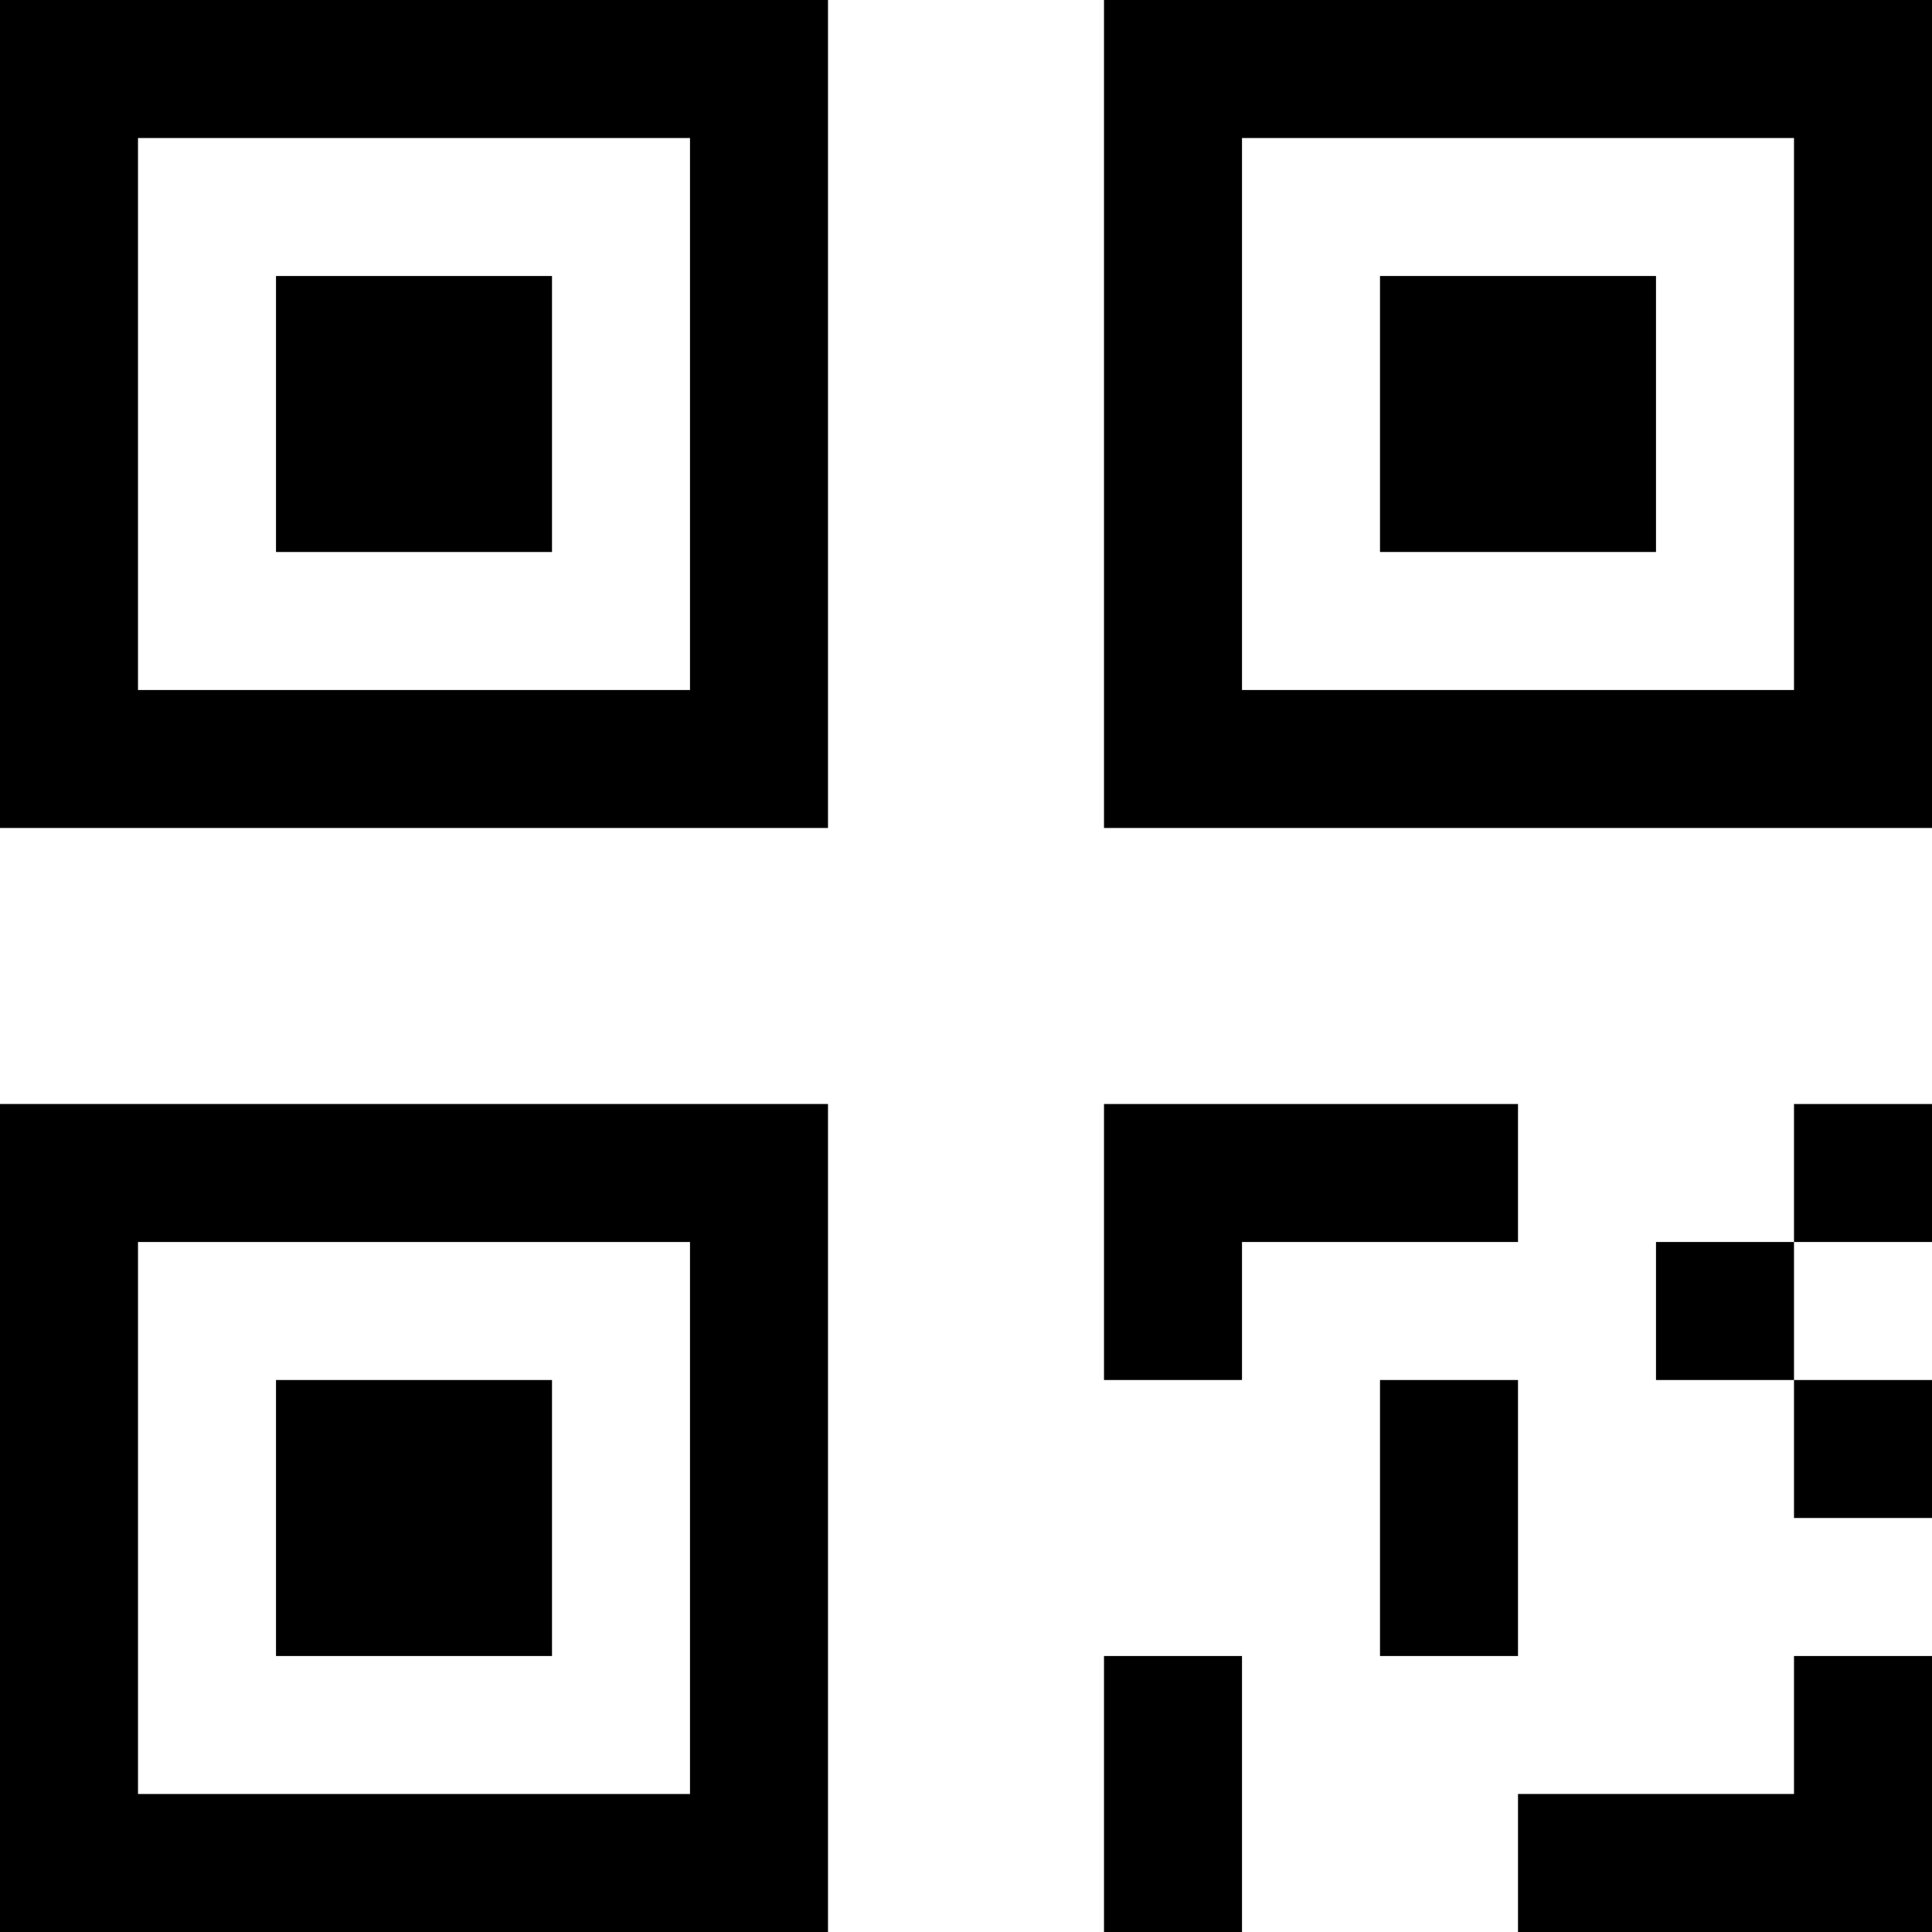 <?xml version="1.0" standalone="no"?><!DOCTYPE svg PUBLIC "-//W3C//DTD SVG 1.1//EN" "http://www.w3.org/Graphics/SVG/1.1/DTD/svg11.dtd"><svg t="1710053701599" class="icon" viewBox="0 0 1024 1024" version="1.1" xmlns="http://www.w3.org/2000/svg" p-id="42760" width="20" height="20" xmlns:xlink="http://www.w3.org/1999/xlink"><path d="M0 438.857h438.857V0H0z m73.143-365.714h292.571v292.571H73.143zM585.143 0v438.857h438.857V0z m365.714 365.714H658.286V73.143h292.571z" p-id="42761"></path><path d="M146.286 146.286h146.286v146.286H146.286zM0 1024h438.857V585.143H0z m73.143-365.714h292.571v292.571H73.143z" p-id="42762"></path><path d="M146.286 731.429h146.286v146.286H146.286zM731.429 146.286h146.286v146.286h-146.286zM804.571 585.143H585.143v146.286h73.143V658.286h146.286V585.143zM950.857 585.143h73.143v73.143h-73.143zM950.857 731.429h73.143v73.143h-73.143zM877.714 658.286h73.143v73.143h-73.143zM950.857 950.857h-146.286v73.143h219.429v-146.286h-73.143v73.143zM585.143 877.714h73.143v146.286H585.143zM731.429 731.429h73.143v146.286h-73.143z" p-id="42763"></path></svg>
